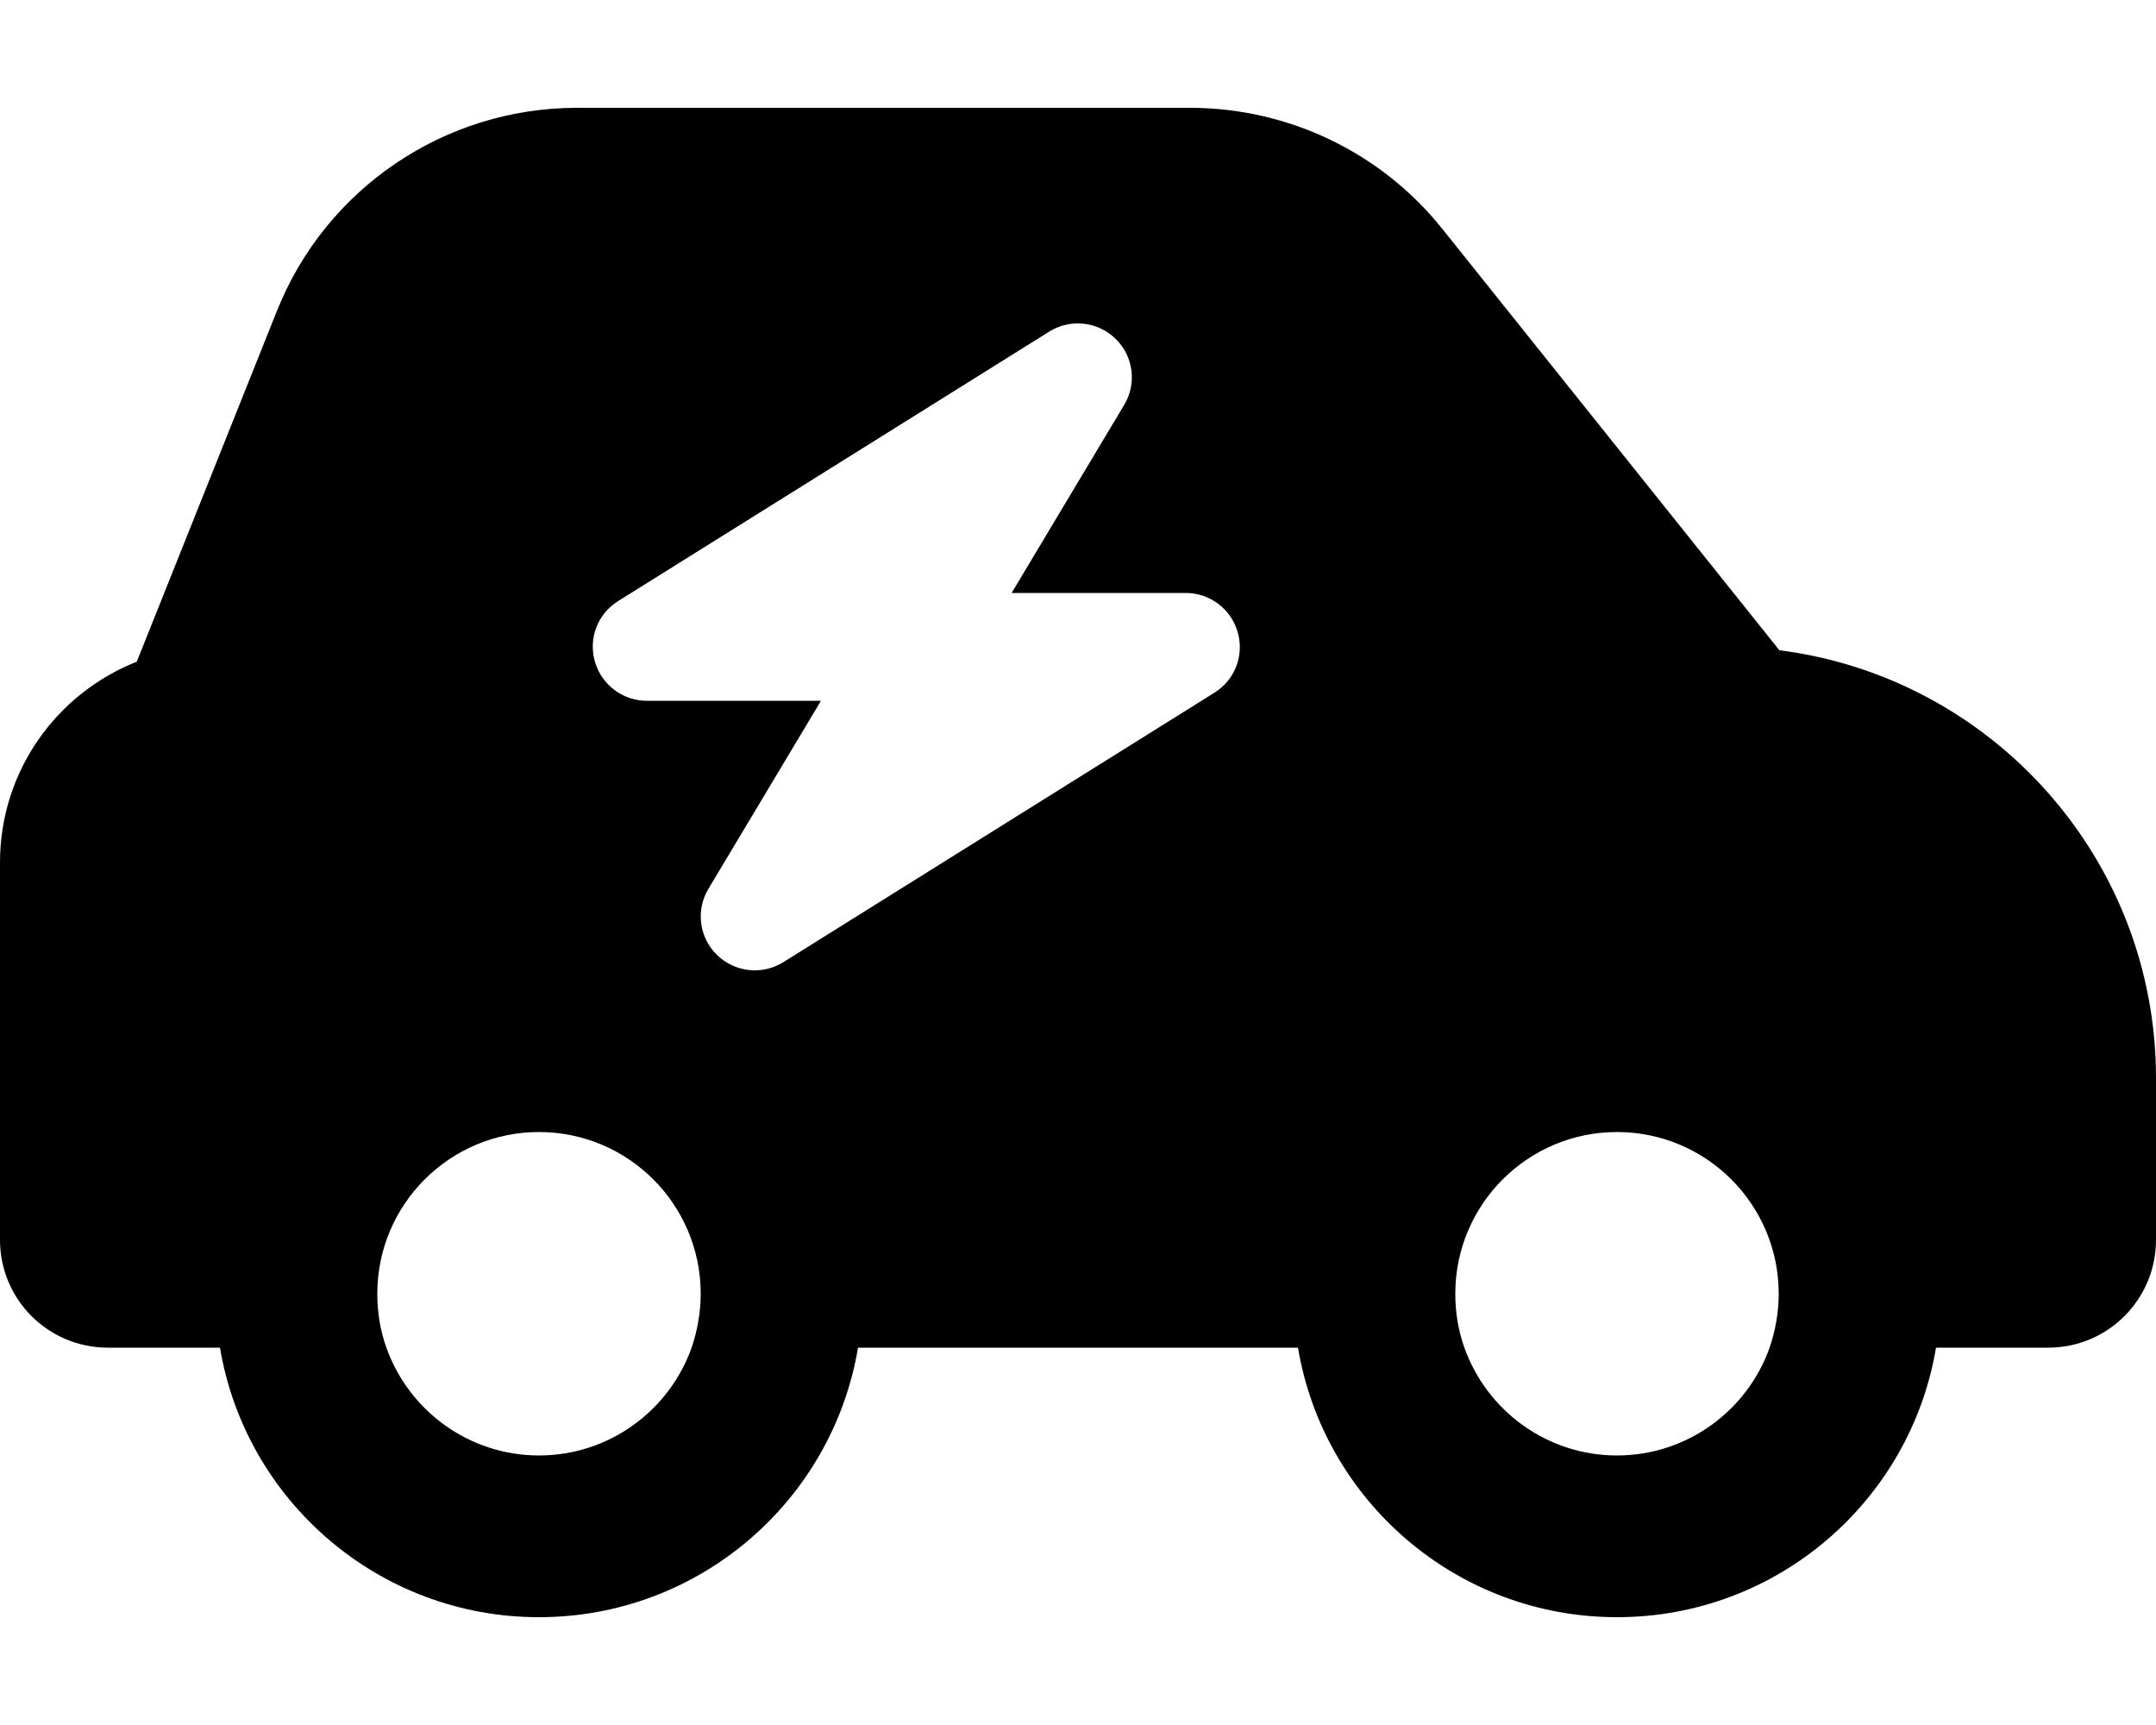 <svg xmlns="http://www.w3.org/2000/svg" viewBox="0 0 640 512"><!--! Font Awesome Pro 6.2.0 by @fontawesome - https://fontawesome.com License - https://fontawesome.com/license (Commercial License) Copyright 2022 Fonticons, Inc. --><path d="M82.2 92.3L40.6 196.4C16.8 205.8 0 228.9 0 256V368c0 17.7 14.3 32 32 32H65.3c7.6 45.4 47.1 80 94.7 80s87.1-34.6 94.7-80H385.3c7.6 45.4 47.1 80 94.7 80s87.1-34.6 94.7-80H608c17.7 0 32-14.3 32-32V320c0-65.2-48.8-119-111.8-127L428.2 68c-18.2-22.8-45.8-36-75-36H171.3c-39.3 0-74.6 23.9-89.1 60.3zM480 432c-20.9 0-38.7-13.4-45.3-32c-1.8-5-2.7-10.4-2.7-16c0-26.5 21.5-48 48-48s48 21.5 48 48c0 5.6-1 11-2.7 16c-6.6 18.6-24.4 32-45.3 32zM205.3 400c-6.6 18.6-24.4 32-45.3 32s-38.7-13.4-45.3-32c-1.8-5-2.7-10.4-2.7-16c0-26.5 21.5-48 48-48s48 21.5 48 48c0 5.6-1 11-2.7 16zM331.2 100.6c5.3 5.2 6.3 13.3 2.5 19.6L300.3 176H352c7.1 0 13.4 4.7 15.4 11.6s-.8 14.2-6.9 18l-128 80c-6.3 3.9-14.4 3-19.7-2.2s-6.3-13.3-2.5-19.6L243.7 208H192c-7.1 0-13.4-4.7-15.4-11.6s.8-14.2 6.9-18l128-80c6.3-3.9 14.4-3 19.7 2.2z"/></svg>